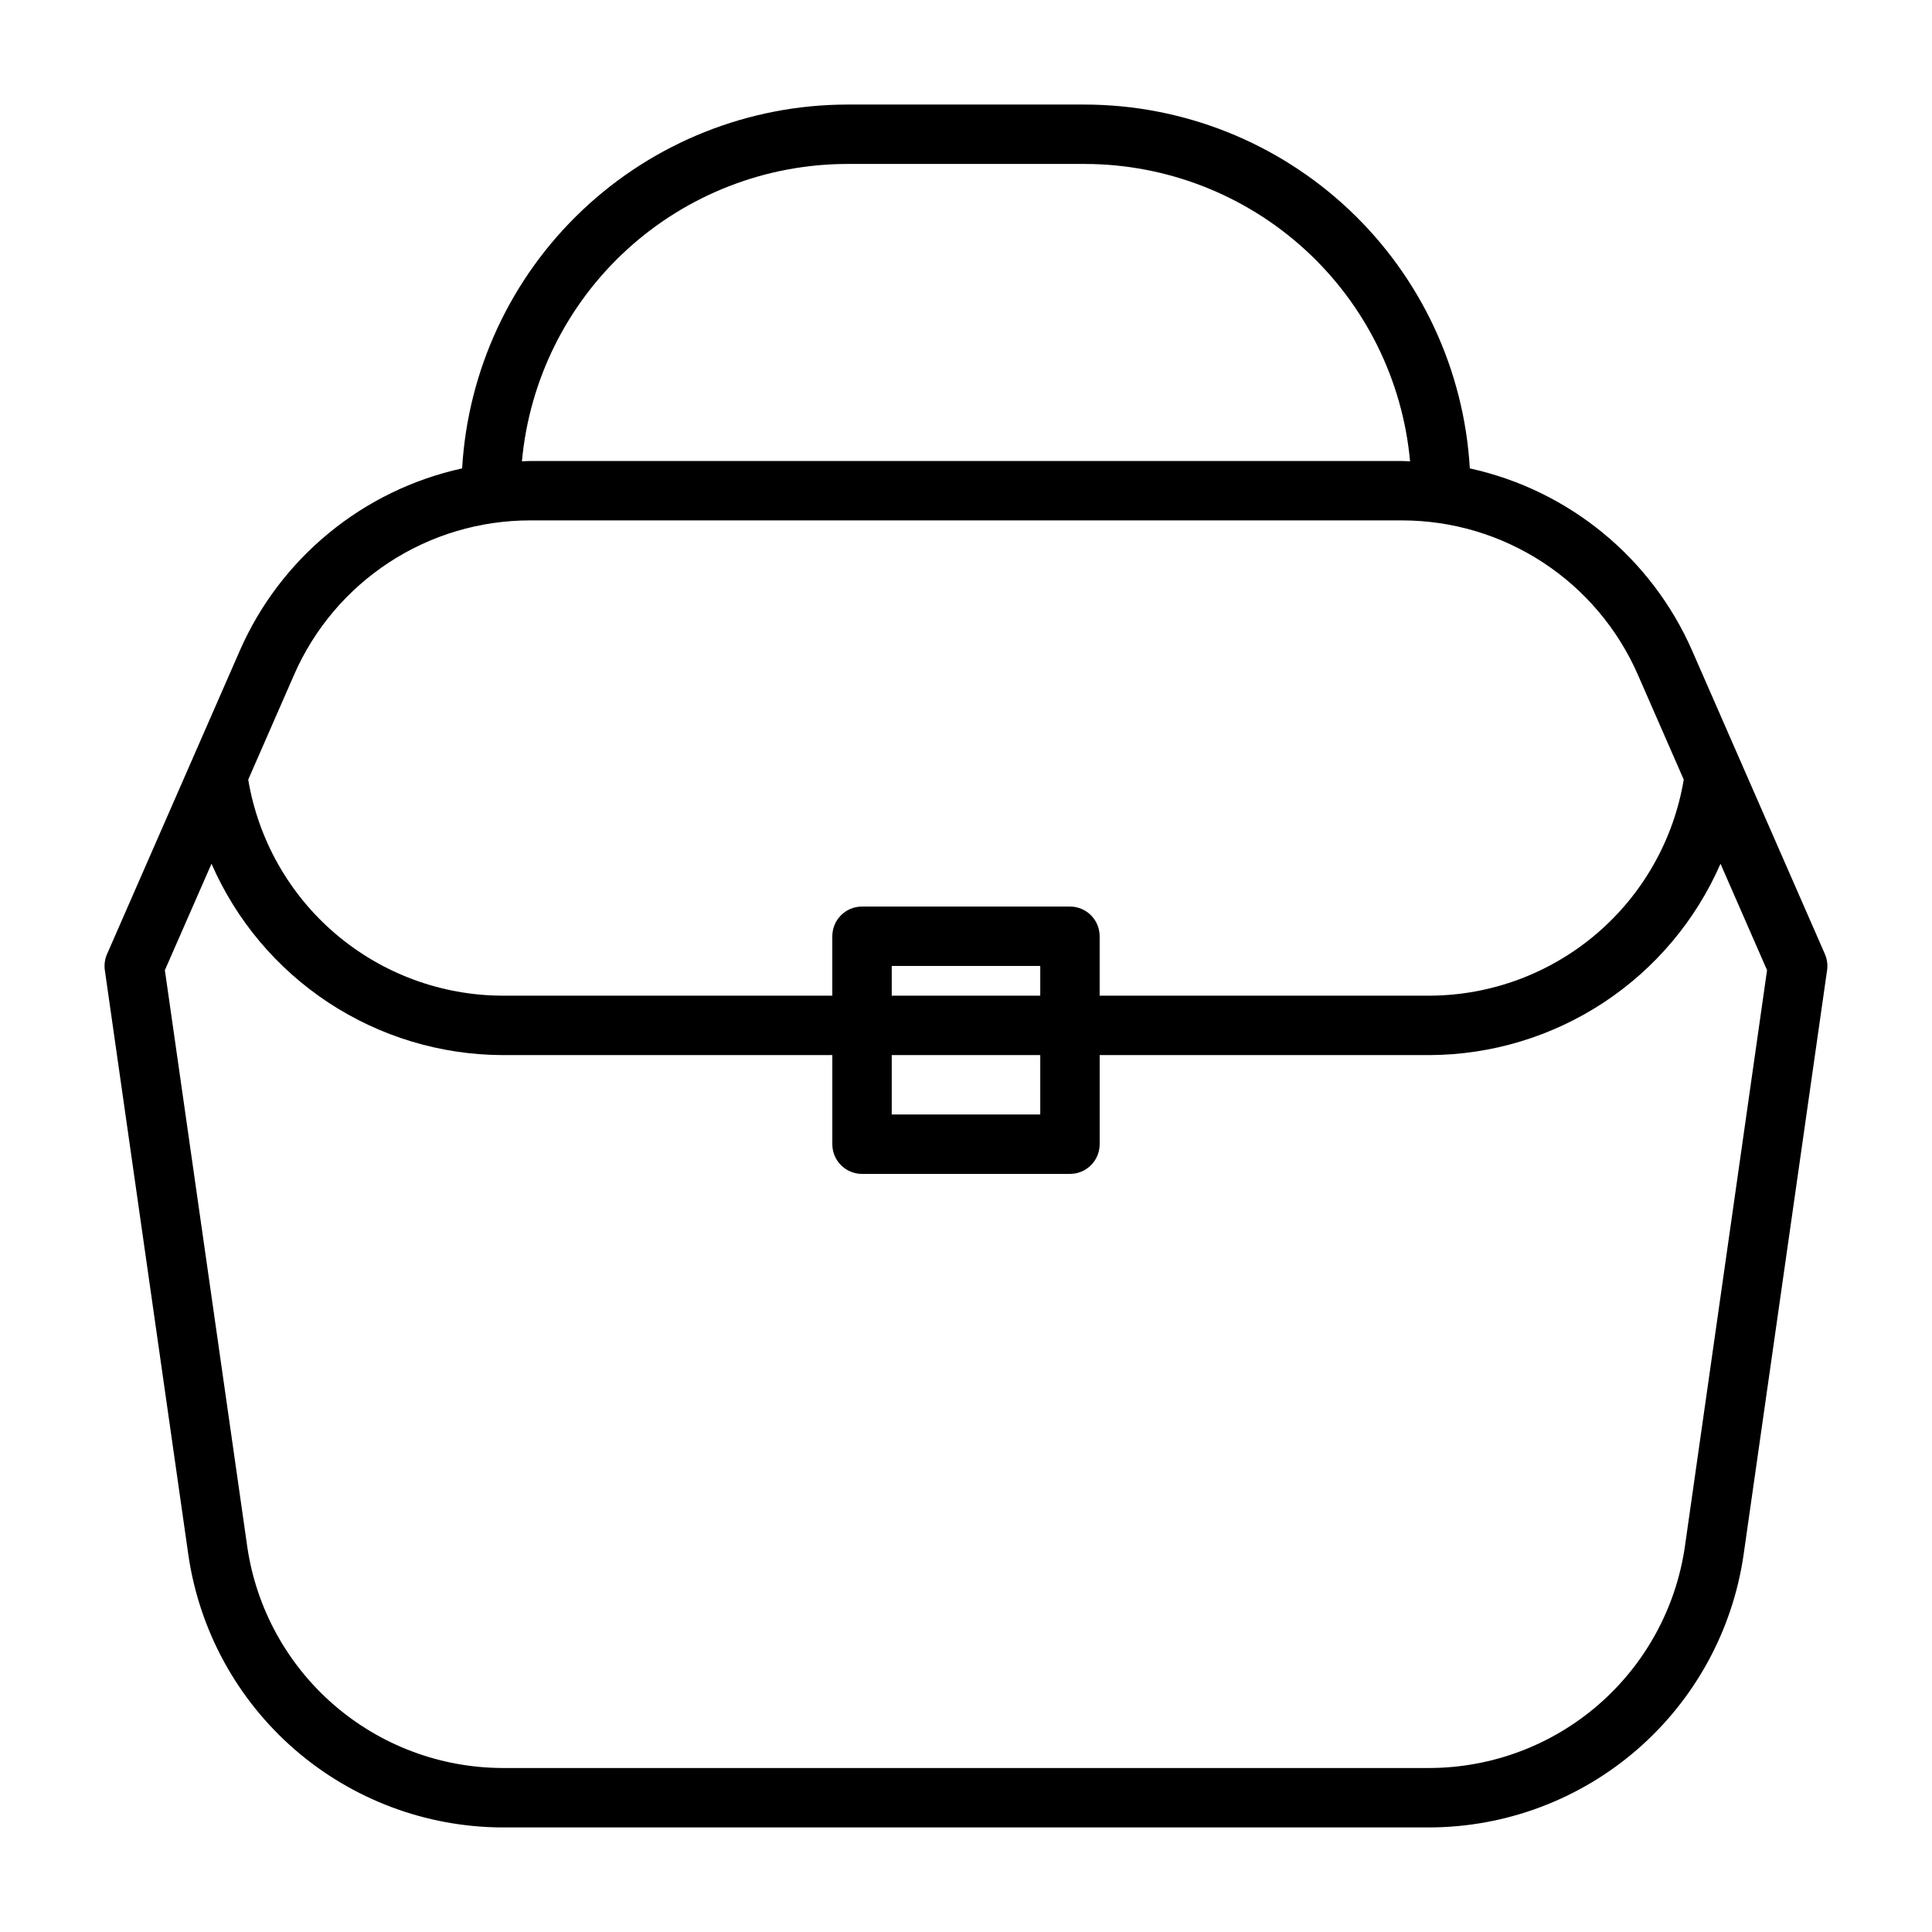 <?xml version="1.0" encoding="UTF-8"?>
<!-- Uploaded to: SVG Repo, www.svgrepo.com, Generator: SVG Repo Mixer Tools -->
<svg fill="#000000" width="800px" height="800px" version="1.1" viewBox="144 144 512 512" xmlns="http://www.w3.org/2000/svg">
 <path d="m627.62 396.85-35.156-80.352c-10.77-24.629-32.688-42.613-58.945-48.367-1.52-26.047-12.926-50.531-31.891-68.453-18.961-17.922-44.055-27.926-70.145-27.969h-62.977c-26.094 0.043-51.184 10.047-70.148 27.969-18.965 17.922-30.371 42.406-31.891 68.453-26.258 5.754-48.176 23.738-58.945 48.367l-35.156 80.352c-0.586 1.34-0.789 2.816-0.582 4.266l22.152 155.08c2.938 19.977 12.941 38.234 28.195 51.465 15.258 13.227 34.75 20.547 54.941 20.629h245.84c20.191-0.082 39.684-7.402 54.938-20.633 15.258-13.23 25.262-31.492 28.195-51.469l22.152-155.08c0.207-1.445 0.004-2.922-0.582-4.258zm-259.11-209.4h62.977c21.602 0.031 42.414 8.129 58.359 22.703 15.945 14.578 25.875 34.582 27.836 56.098-0.715 0-1.434-0.078-2.148-0.078h-231.07c-0.715 0-1.434 0.062-2.148 0.078 1.965-21.516 11.891-41.52 27.836-56.098 15.945-14.574 36.758-22.672 58.363-22.703zm-146.56 135.34c5.316-12.152 14.062-22.492 25.164-29.75 11.105-7.262 24.082-11.129 37.348-11.129h231.07c13.266 0 26.246 3.867 37.348 11.129 11.102 7.258 19.848 17.598 25.164 29.75l12.164 27.812c-2.66 15.949-10.871 30.445-23.184 40.922-12.316 10.48-27.938 16.27-44.105 16.34h-87.5v-15.746c0-2.086-0.828-4.09-2.305-5.566-1.477-1.477-3.481-2.305-5.566-2.305h-55.105c-4.348 0-7.871 3.523-7.871 7.871v15.742l-87.496 0.004c-16.172-0.07-31.793-5.859-44.105-16.34-12.316-10.477-20.527-24.973-23.188-40.922zm158.37 85.074v-7.871h39.359v7.871zm39.359 15.742v15.742h-39.359v-15.742zm170.82 130.35c-2.383 16.238-10.516 31.078-22.918 41.832-12.402 10.75-28.25 16.691-44.66 16.75h-245.84c-16.406-0.066-32.246-6.016-44.637-16.766-12.395-10.75-20.523-25.586-22.906-41.816l-21.844-152.85 12.359-28.207c6.543 15.008 17.309 27.789 30.98 36.793 13.676 9.004 29.672 13.84 46.047 13.918h87.496v23.617c0 2.09 0.828 4.09 2.305 5.566 1.477 1.477 3.481 2.305 5.566 2.305h55.105c2.086 0 4.09-0.828 5.566-2.305 1.477-1.477 2.305-3.477 2.305-5.566v-23.617h87.5c16.371-0.078 32.367-4.914 46.043-13.918 13.676-9.004 24.438-21.785 30.984-36.793l12.336 28.207z"/>
</svg>